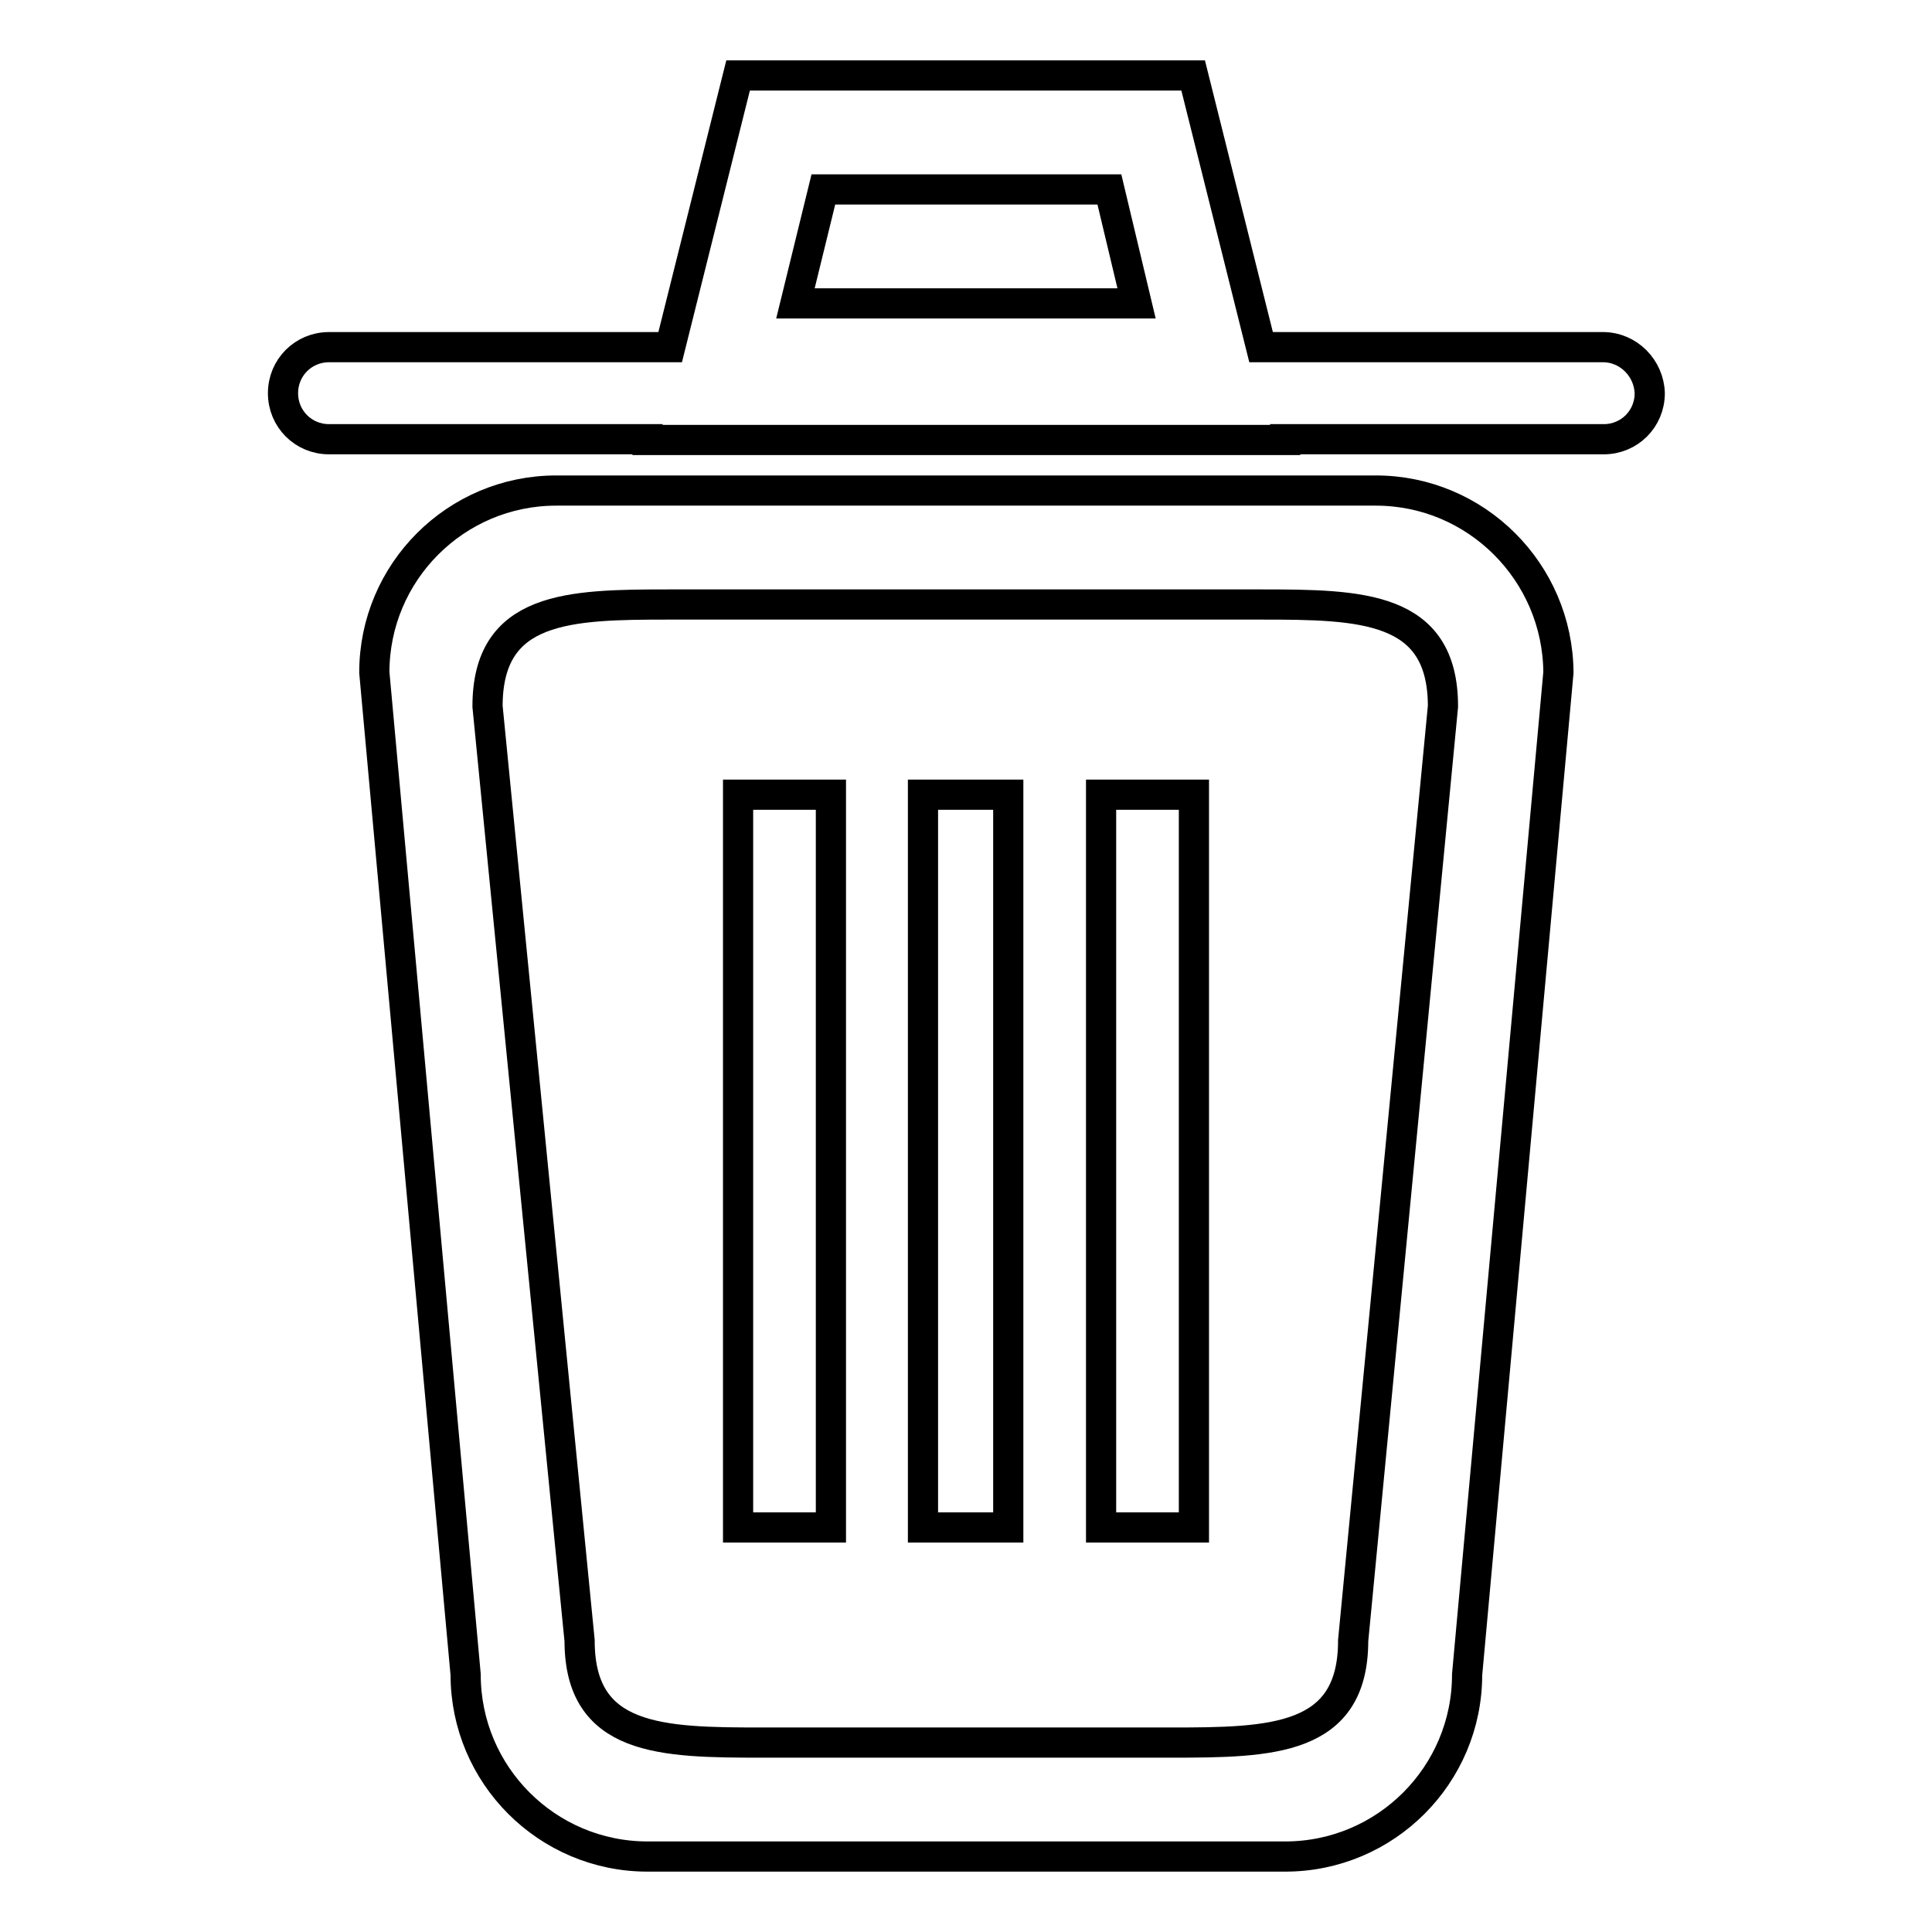<?xml version="1.0" encoding="utf-8"?>
<!-- Svg Vector Icons : http://www.onlinewebfonts.com/icon -->
<!DOCTYPE svg PUBLIC "-//W3C//DTD SVG 1.1//EN" "http://www.w3.org/Graphics/SVG/1.1/DTD/svg11.dtd">
<svg version="1.1" xmlns="http://www.w3.org/2000/svg" xmlns:xlink="http://www.w3.org/1999/xlink" x="0px" y="0px" viewBox="0 0 256 256" enable-background="new 0 0 256 256" xml:space="preserve">
<g> <path stroke-width="4" fill-opacity="0" stroke="#000000"  d="M122.3,202.4h11.3v-97.1h-11.3V202.4z M97.8,202.4h12.3v-97.1H97.8V202.4z M145.9,202.4h12.3v-97.1h-12.3 V202.4z M182.3,65H73.7c-13.3,0-24.1,10.8-24.1,24.1c0,0,0,0,0,0l12.1,132.8c0,13.3,10.8,24.1,24.1,24.1h84.5 c13.3,0,24.1-10.8,24.1-24.1l12.1-132.8C206.4,75.8,195.6,65,182.3,65C182.3,65,182.3,65,182.3,65L182.3,65z M179.3,217.4 c0,13.3-10.8,13.5-24.1,13.5h-54.3c-13.3,0-24.1-0.2-24.1-13.5L64.6,93.6c0-13.3,10.8-13.5,24.1-13.5h78.4 c13.3,0,24.1,0.2,24.1,13.5L179.3,217.4z M212.4,46h-45.3l-9-36H97.8l-9,36H43.6c-3.4,0-6.1,2.7-6.1,6.1c0,3.4,2.7,6.1,6.1,6.1l0,0 h42.2l0,0.1h84.5l0-0.1h42.2c3.4,0,6.1-2.7,6.1-6.1C218.5,48.8,215.8,46,212.4,46L212.4,46z M105.4,40.2l3.7-15.1H147l3.6,15.1 H105.4L105.4,40.2z"/></g>
</svg>